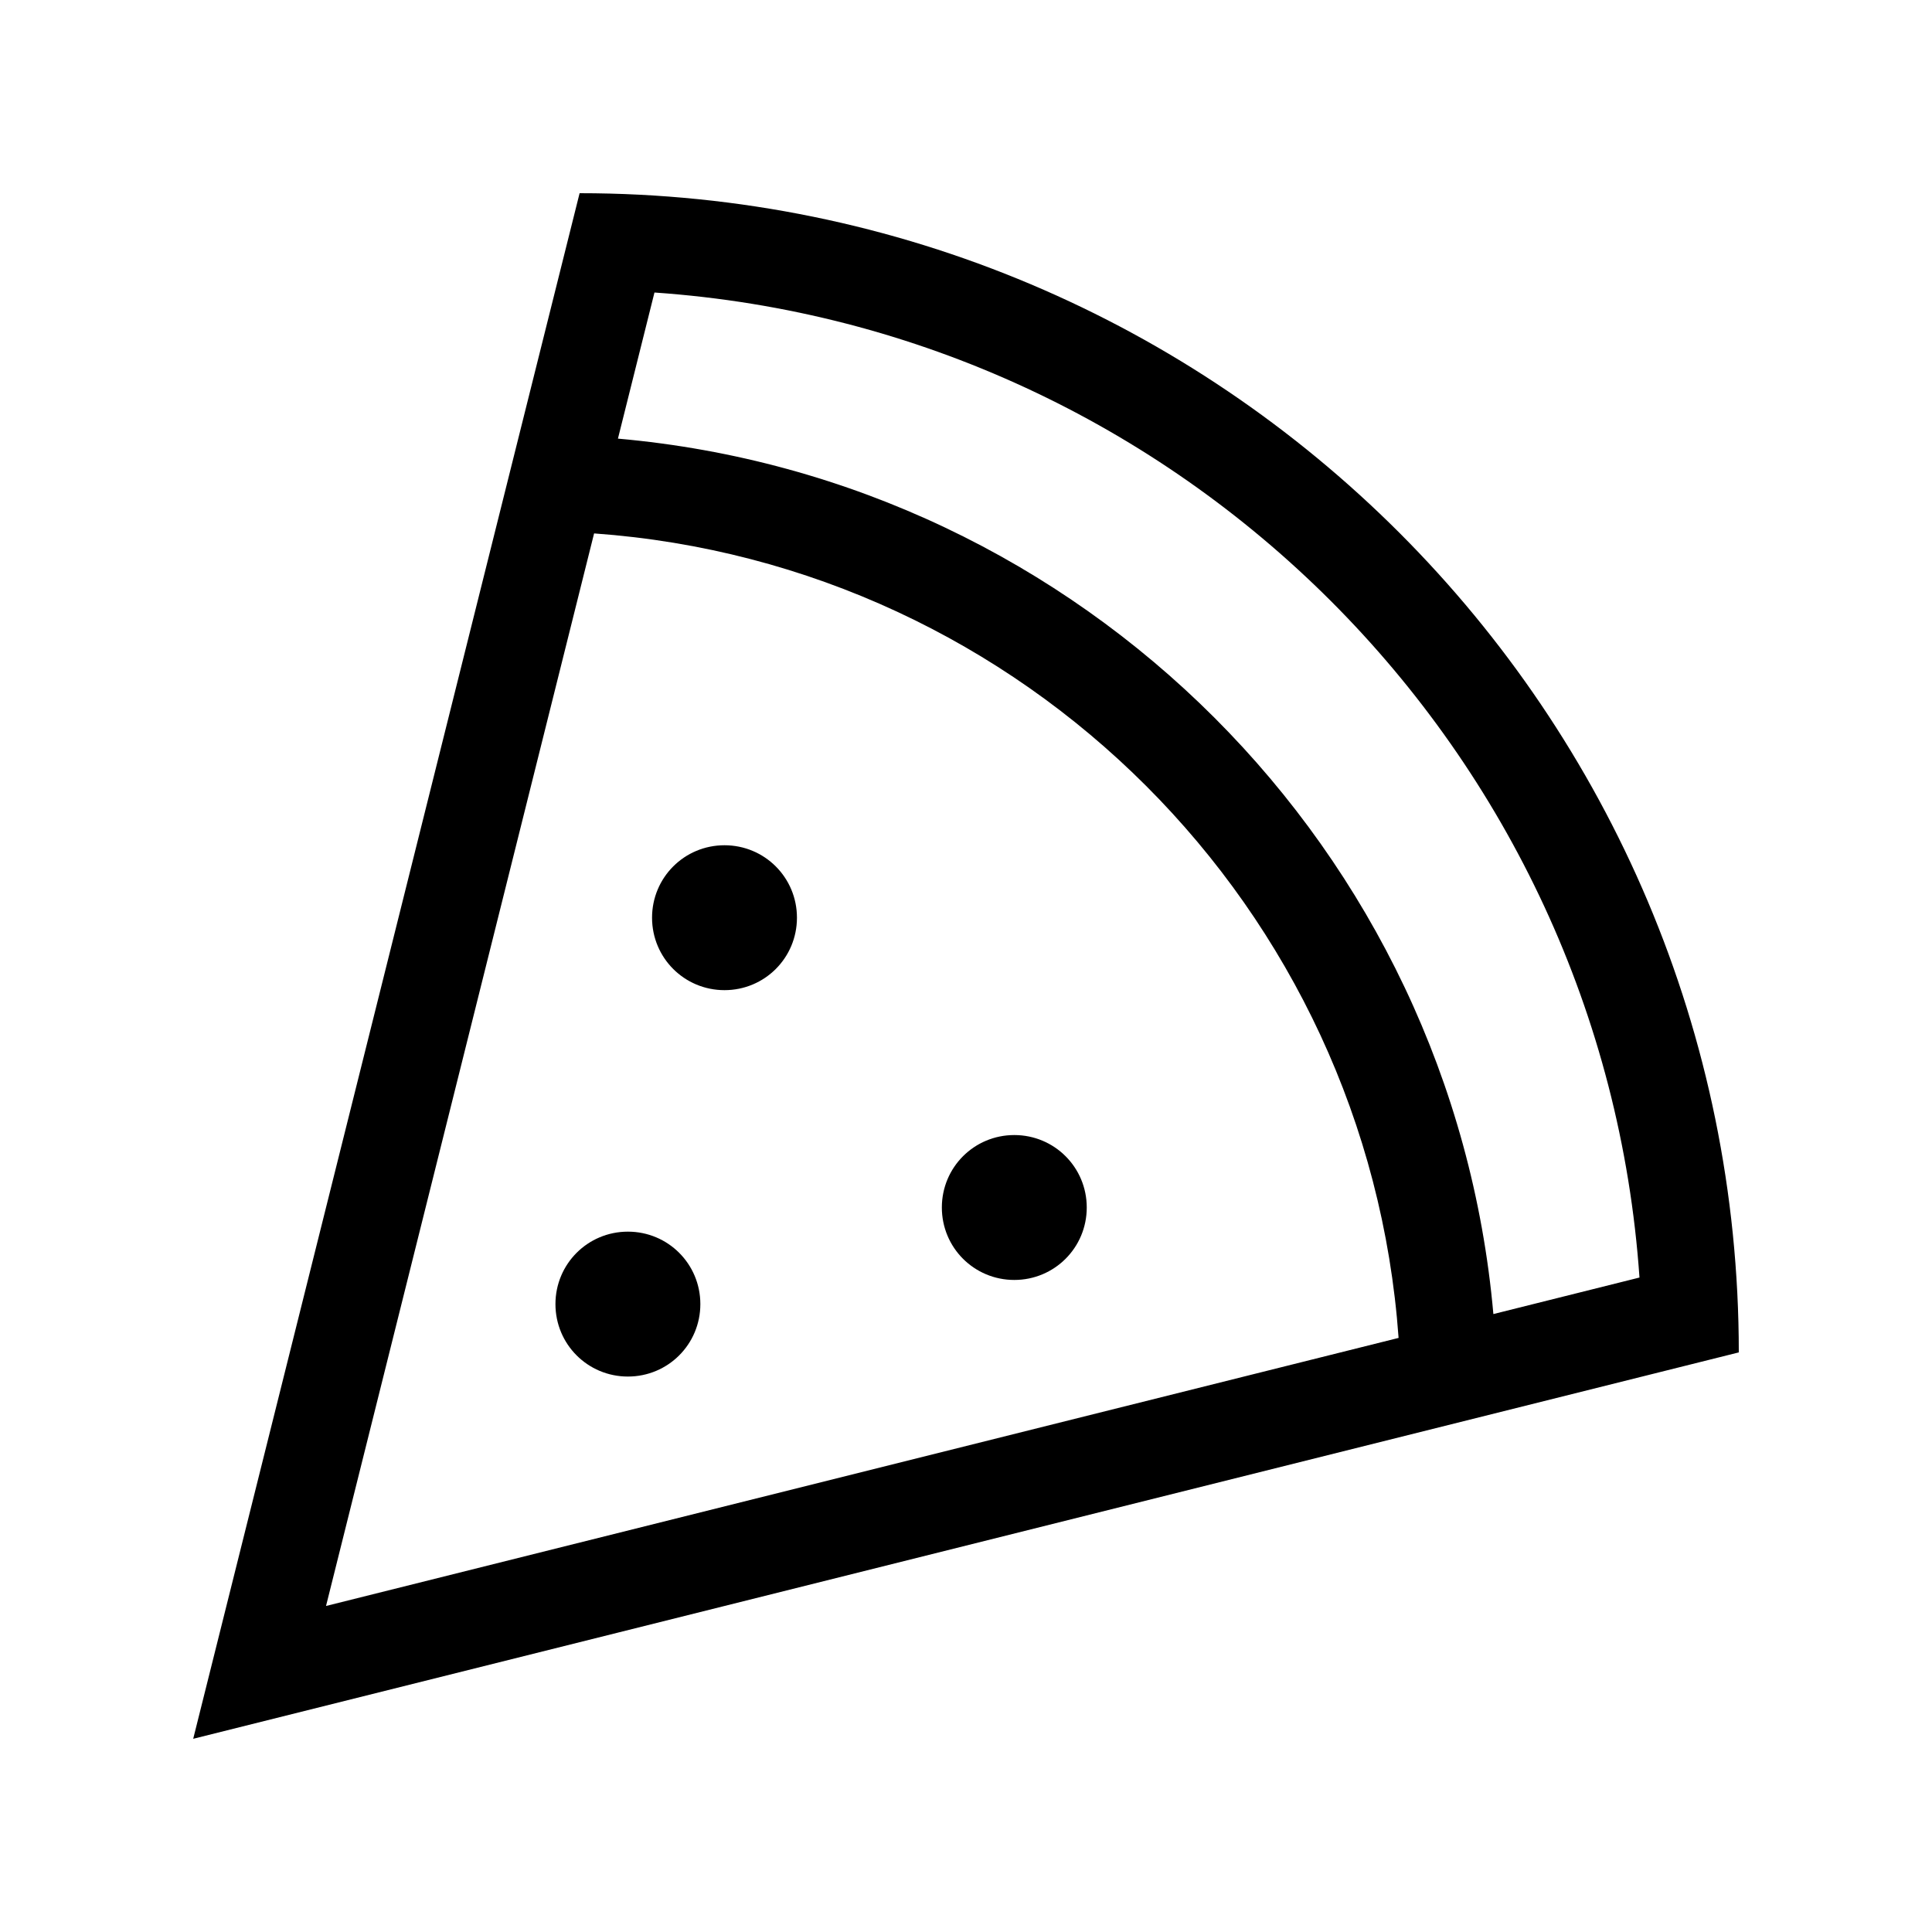 <svg xmlns="http://www.w3.org/2000/svg" viewBox="0 0 640 640"><!--! Font Awesome Pro 7.1.0 by @fontawesome - https://fontawesome.com License - https://fontawesome.com/license (Commercial License) Copyright 2025 Fonticons, Inc. --><path fill="currentColor" d="M72.8 540.8L64 576L99.2 567.2L576 448C576 235.9 404.1 64 192 64L72.8 540.8zM108 532L196.8 176.7C339.3 186.9 453.1 300.7 463.3 443.2L108 532zM204.7 145.3L216.8 96.9C391.4 109 531 248.6 543.1 423.2L494.7 435.3C481.1 281.5 358.5 158.9 204.7 145.3zM240 328C253.3 328 264 317.3 264 304C264 290.7 253.3 280 240 280C226.7 280 216 290.7 216 304C216 317.3 226.7 328 240 328zM360 400C360 386.7 349.3 376 336 376C322.7 376 312 386.7 312 400C312 413.3 322.7 424 336 424C349.3 424 360 413.3 360 400zM208 456C221.3 456 232 445.3 232 432C232 418.7 221.3 408 208 408C194.7 408 184 418.7 184 432C184 445.3 194.7 456 208 456z"/></svg>